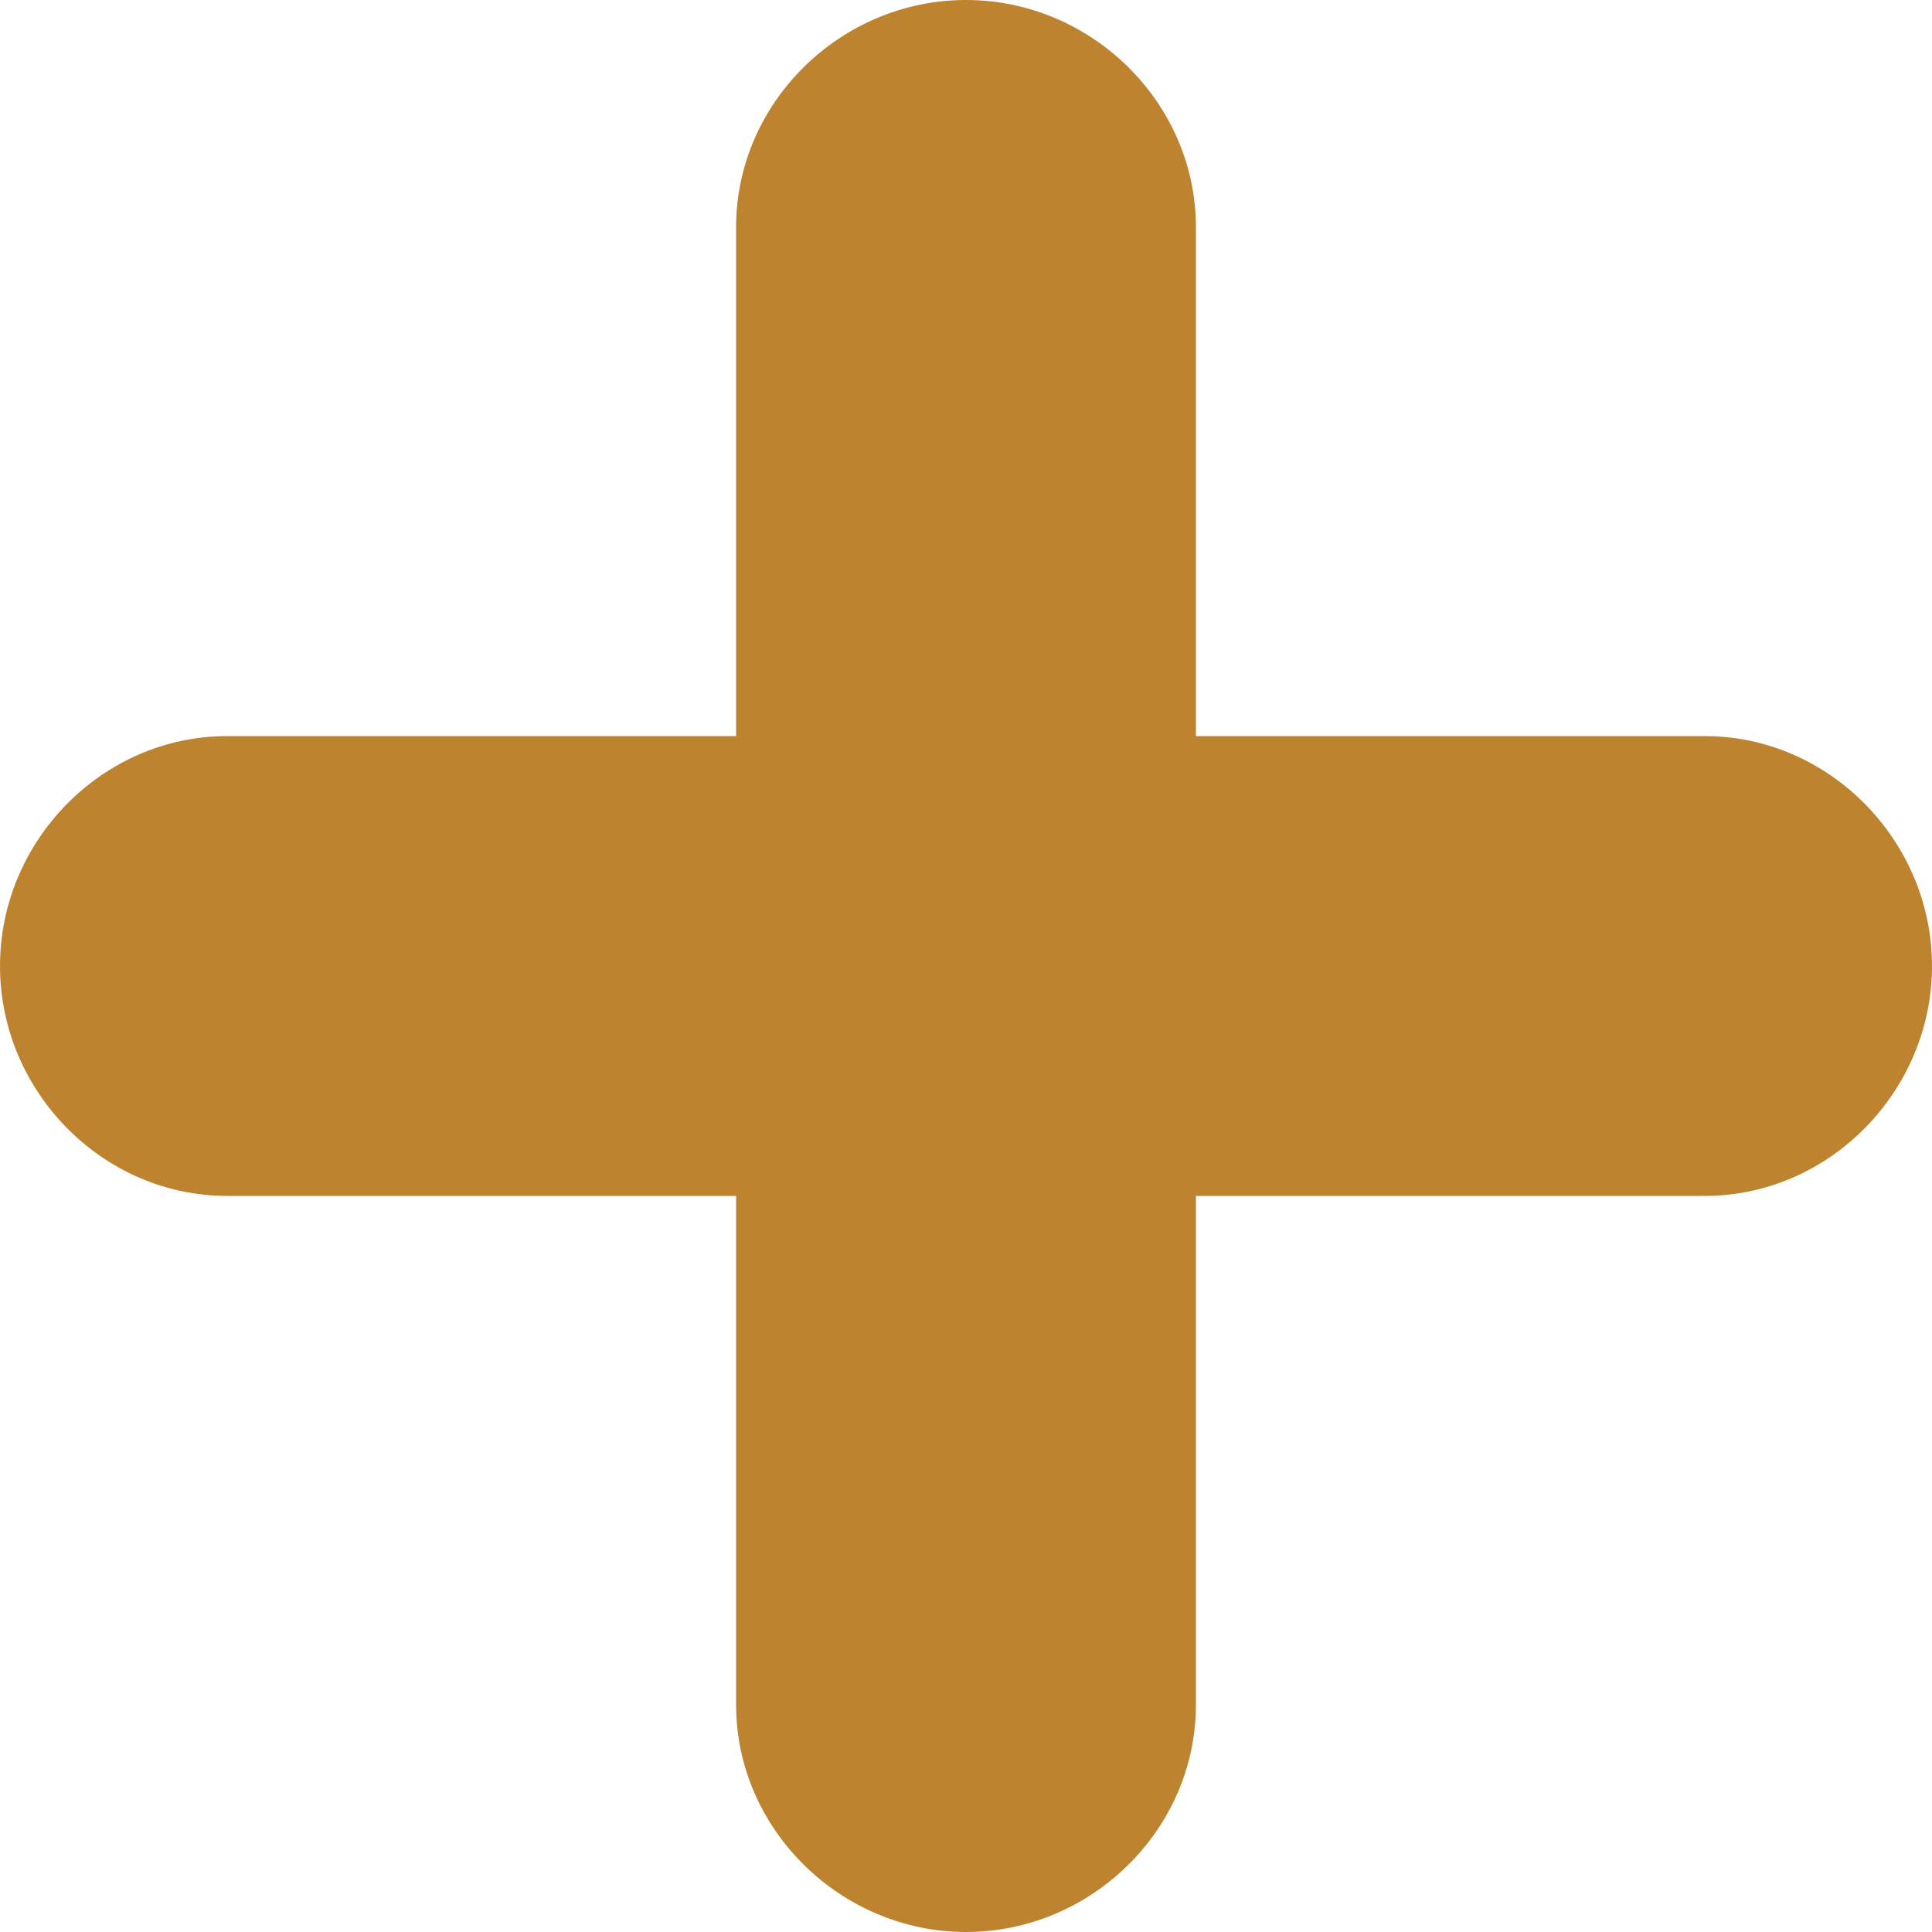 <?xml version="1.0" encoding="utf-8"?>
<!-- Generator: Adobe Illustrator 24.2.1, SVG Export Plug-In . SVG Version: 6.00 Build 0)  -->
<svg version="1.1" id="Capa_1" xmlns="http://www.w3.org/2000/svg" xmlns:xlink="http://www.w3.org/1999/xlink" x="0px" y="0px"
	 viewBox="0 0 500 500" style="enable-background:new 0 0 500 500;" xml:space="preserve">
<style type="text/css">
	.st0{fill:#BE832F;}
</style>
<path class="st0" d="M441.2,190.5H309.5V58.8C309.5,26.5,282.4,0,250,0s-59.5,26.5-59.5,58.8v131.7H58.8C26.5,190.5,0,217.6,0,250
	s26.5,59.5,58.8,59.5h131.7v131.7c0,32.3,27.2,58.8,59.5,58.8c32.4,0,59.5-26.5,59.5-58.8V309.5h131.7c32.3,0,58.8-27.2,58.8-59.5
	S473.5,190.5,441.2,190.5z"/>
</svg>
